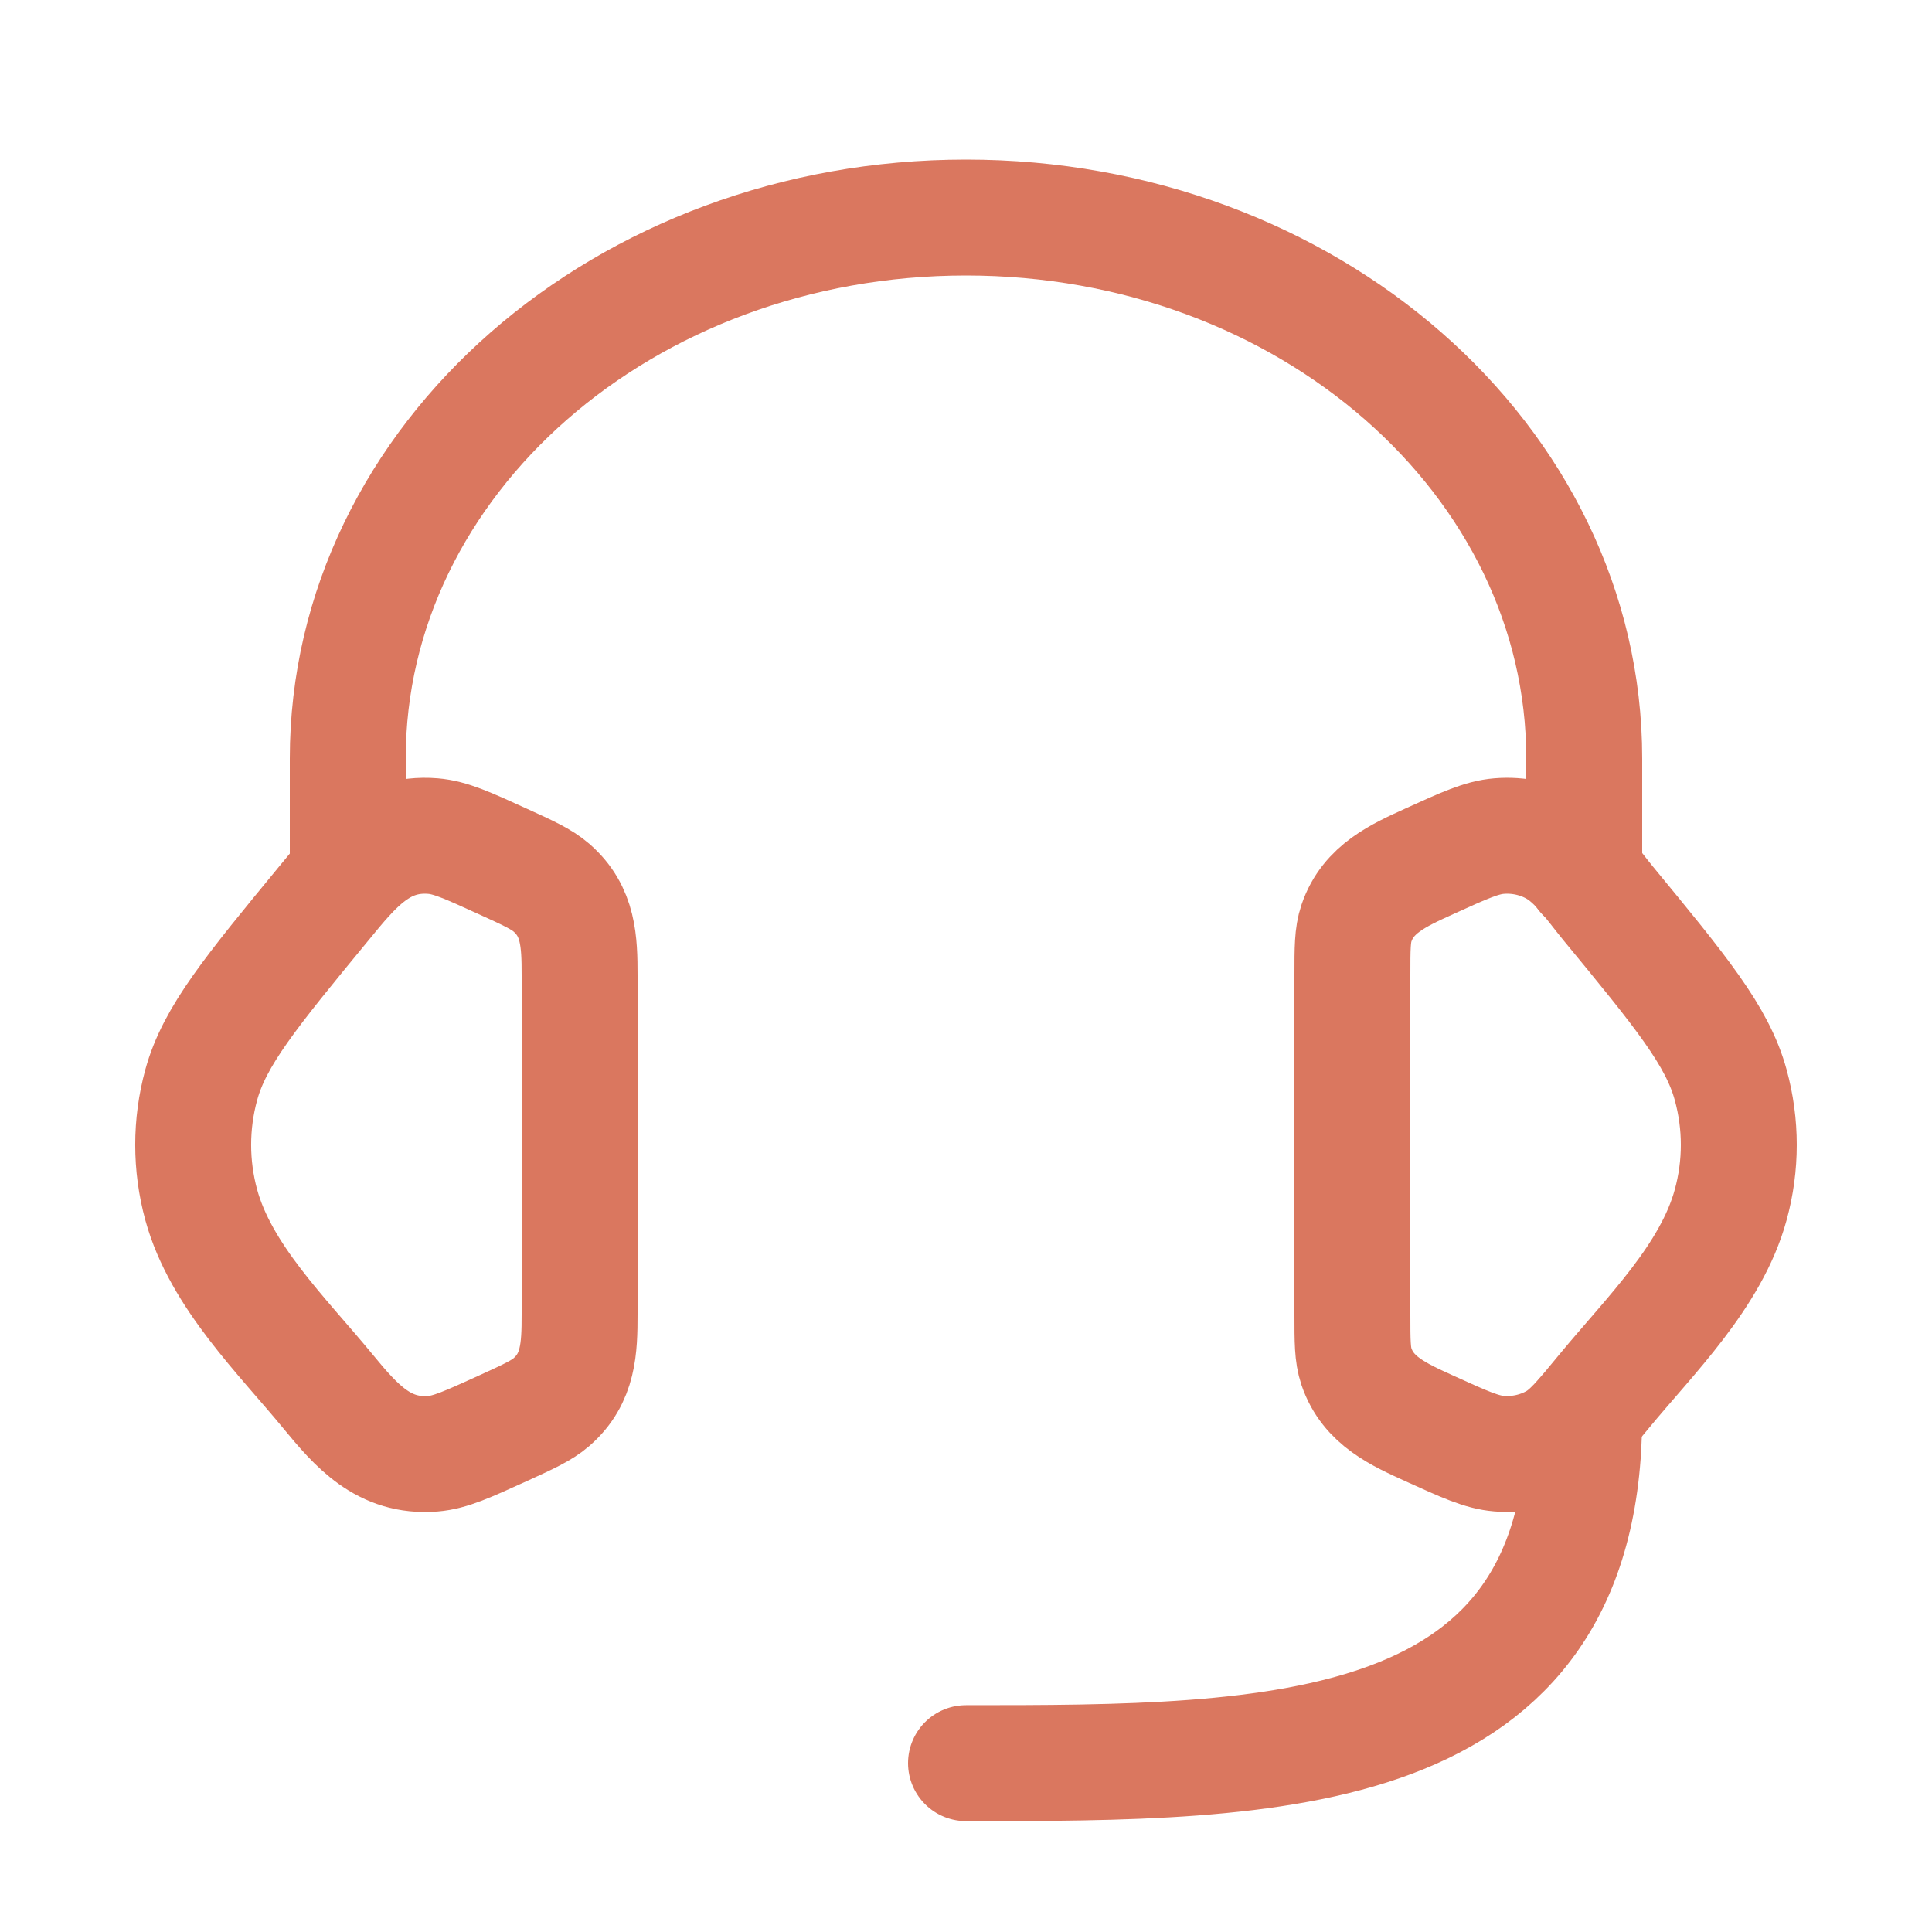 <svg xmlns="http://www.w3.org/2000/svg" fill="none" viewBox="0 0 25 25" height="25" width="25">
<path stroke-width="1.5" stroke="#DA775F" d="M17.5 12.619C17.5 12.273 17.5 12.101 17.552 11.947C17.703 11.499 18.102 11.325 18.501 11.143C18.95 10.939 19.174 10.837 19.397 10.819C19.649 10.798 19.902 10.853 20.118 10.974C20.404 11.134 20.604 11.44 20.808 11.688C21.751 12.833 22.223 13.406 22.395 14.038C22.535 14.548 22.535 15.081 22.395 15.591C22.144 16.512 21.349 17.285 20.76 18C20.459 18.366 20.308 18.549 20.118 18.655C19.902 18.776 19.649 18.831 19.397 18.81C19.174 18.792 18.95 18.69 18.501 18.486C18.102 18.304 17.703 18.13 17.552 17.683C17.5 17.529 17.5 17.356 17.5 17.01V12.619Z"></path>
<path stroke-width="1.5" stroke="#DA775F" d="M7.5 12.619C7.5 12.184 7.488 11.793 7.136 11.487C7.008 11.376 6.838 11.298 6.499 11.144C6.05 10.939 5.826 10.837 5.603 10.819C4.936 10.765 4.577 11.22 4.192 11.688C3.249 12.834 2.777 13.406 2.604 14.038C2.465 14.548 2.465 15.081 2.604 15.591C2.856 16.513 3.652 17.285 4.24 18C4.611 18.451 4.966 18.862 5.603 18.811C5.826 18.793 6.05 18.69 6.499 18.486C6.838 18.331 7.008 18.254 7.136 18.143C7.488 17.837 7.5 17.445 7.5 17.01V12.619Z"></path>
<path stroke-linejoin="round" stroke-linecap="round" stroke-width="1.5" stroke="#DA775F" d="M20.5 11.315V9.815C20.5 5.949 16.918 2.815 12.5 2.815C8.082 2.815 4.5 5.949 4.5 9.815V11.315"></path>
<path stroke-linejoin="round" stroke-linecap="round" stroke-width="1.5" stroke="#DA775F" d="M20.5 18.315C20.5 22.815 16.5 22.815 12.5 22.815"></path>
</svg>
